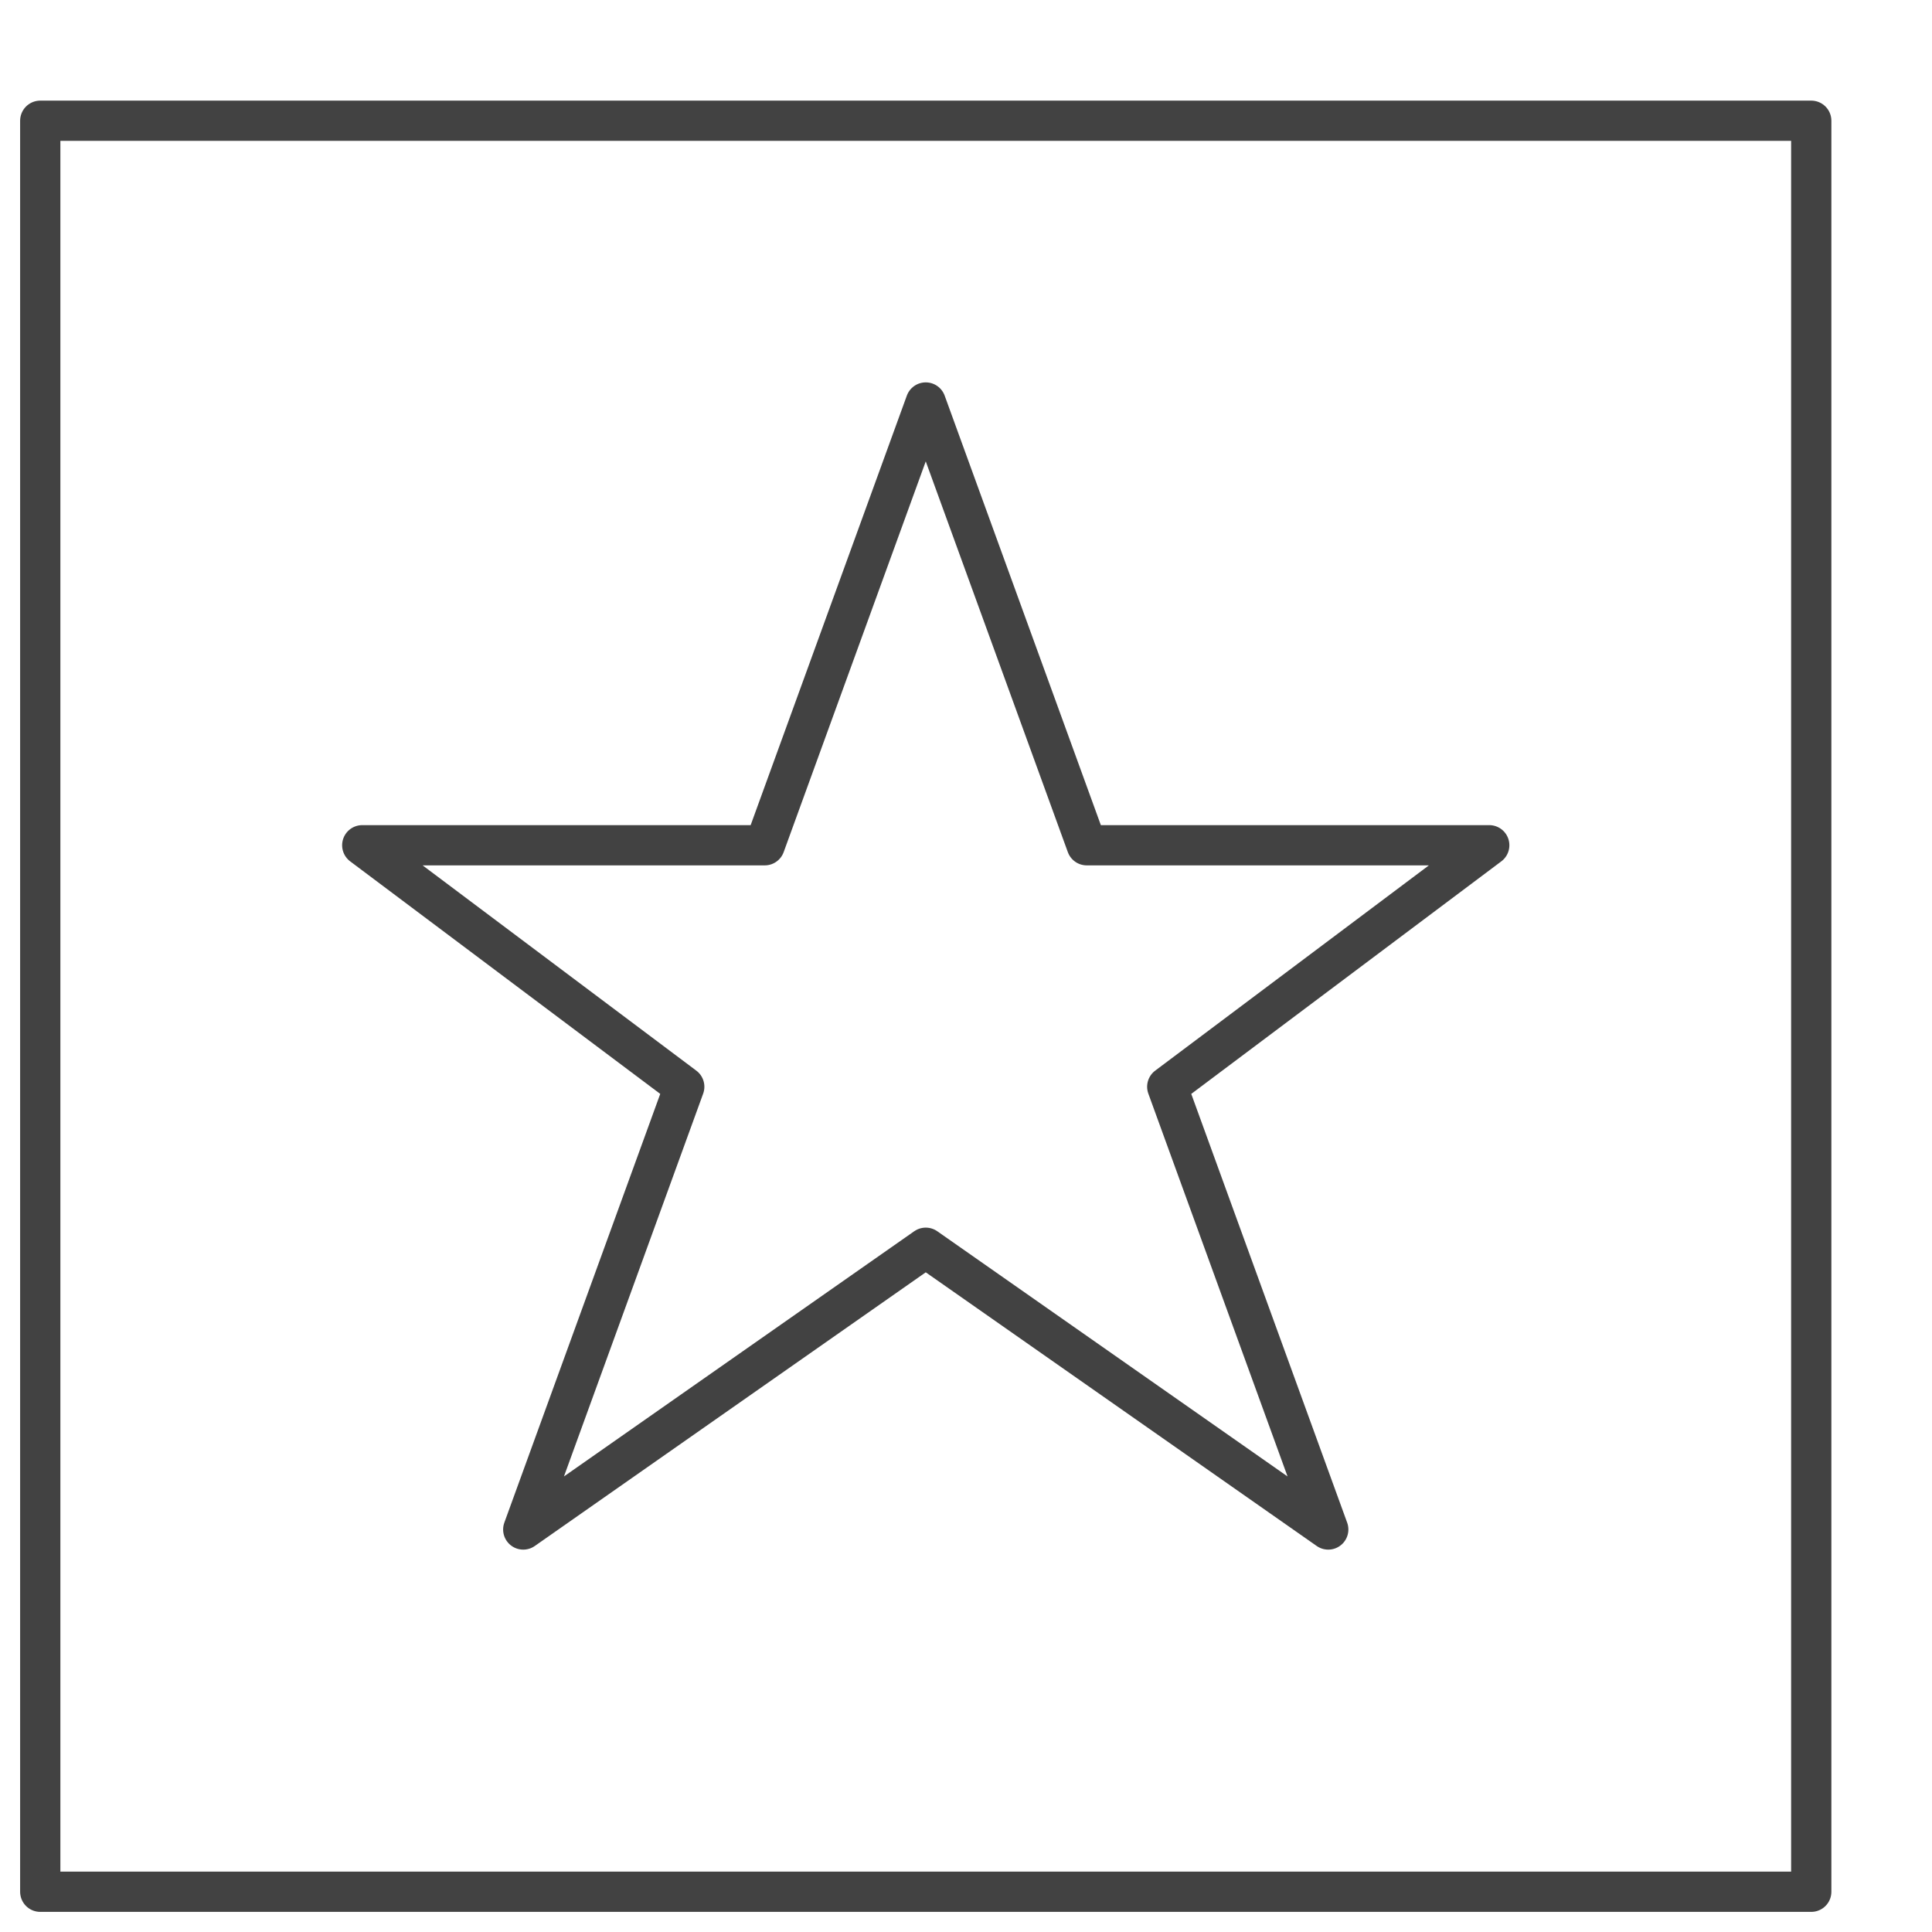 <svg width="48" height="48" viewBox="0 0 48 48" fill="none" xmlns="http://www.w3.org/2000/svg">
<path d="M23 10L27 21H37L29 27L33 38L23 31L13 38L17 27L9 21H19L23 10Z" stroke="#424242" stroke-miterlimit="10" stroke-linecap="round" stroke-linejoin="round"/>
<path d="M45 3H1V47H45V3Z" stroke="#424242" stroke-miterlimit="10" stroke-linecap="round" stroke-linejoin="round"/>
</svg>
